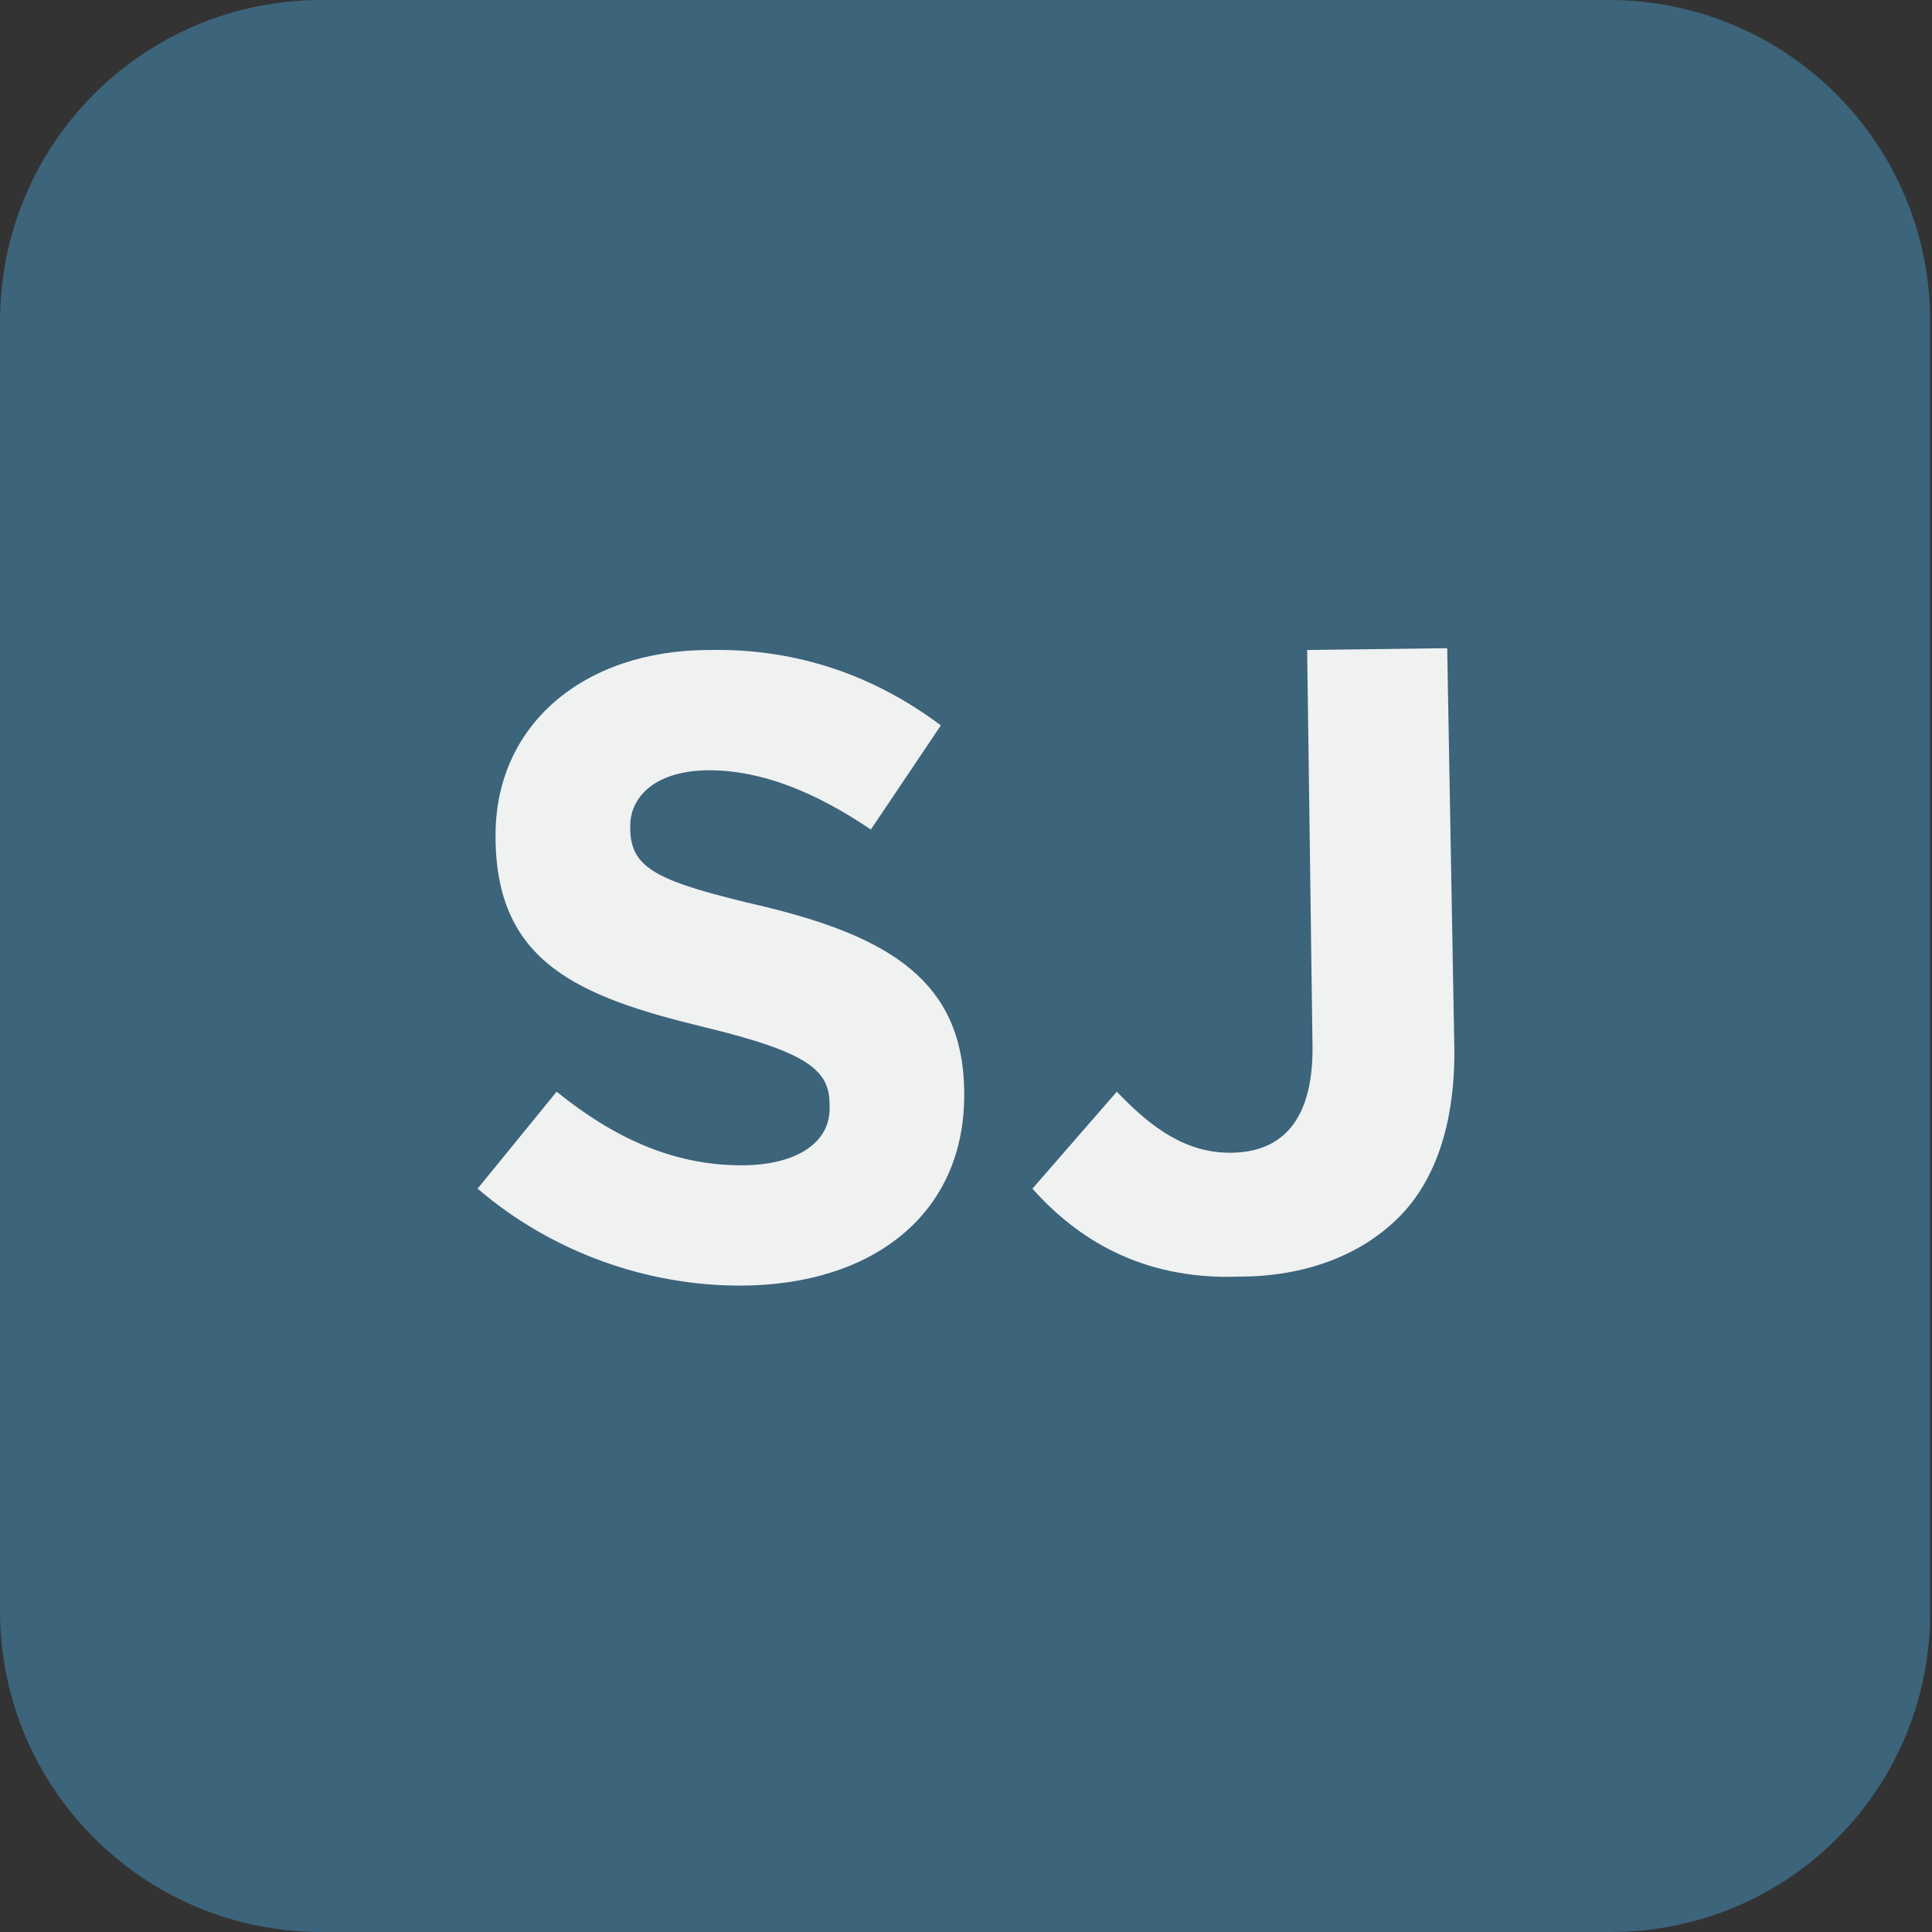 <?xml version="1.0" encoding="utf-8"?>
<!-- Generator: Adobe Illustrator 26.0.2, SVG Export Plug-In . SVG Version: 6.00 Build 0)  -->
<svg version="1.1" id="Layer_1" xmlns="http://www.w3.org/2000/svg" xmlns:xlink="http://www.w3.org/1999/xlink" x="0px" y="0px"
	 viewBox="0 0 107.6 107.6" style="enable-background:new 0 0 107.6 107.6;" xml:space="preserve">
<rect x="0" y="0" width="107.6" height="107.6" fill="#333333" stroke="none"/>
<style type="text/css">
	.st0{fill:#3C647B;}
	.st1{fill:#F0F1F1;}
</style>
<g>
	<path class="st0" d="M89.7,107.6H17.9C8,107.6,0,99.6,0,89.7V17.9C0,8,8,0,17.9,0h71.7c9.9,0,17.9,8,17.9,17.9v71.7
		C107.6,99.6,99.6,107.6,89.7,107.6z"/>
	<g>
		<path class="st1" d="M26.6,66.2l4.4-5.4c3.1,2.5,6.4,4.1,10.3,4.1c3.1,0,5-1.3,4.9-3.3l0-0.1c0-1.9-1.2-2.9-7-4.3
			c-7-1.7-11.5-3.6-11.6-10.4l0-0.1c-0.1-6.3,4.9-10.5,11.9-10.5c5-0.1,9.3,1.5,12.9,4.2l-3.9,5.8c-3.1-2.1-6.1-3.3-9-3.3
			c-2.9,0-4.4,1.4-4.4,3.1l0,0.1c0,2.3,1.5,3,7.5,4.4c7,1.7,11,4.2,11.1,10.2l0,0.1c0.1,6.8-5.1,10.8-12.5,10.8
			C36.1,71.6,30.8,69.8,26.6,66.2z"/>
		<path class="st1" d="M57.5,66.2l4.7-5.4c2,2.1,3.9,3.4,6.3,3.4c2.9,0,4.6-1.8,4.6-5.8l-0.3-22.2l7.8-0.1L81,58.6
			c0,4.1-1.1,7.2-3.1,9.2c-2.1,2.1-5.2,3.3-8.9,3.3C63.5,71.3,59.9,68.9,57.5,66.2z"/>
	</g>
</g>
</svg>
